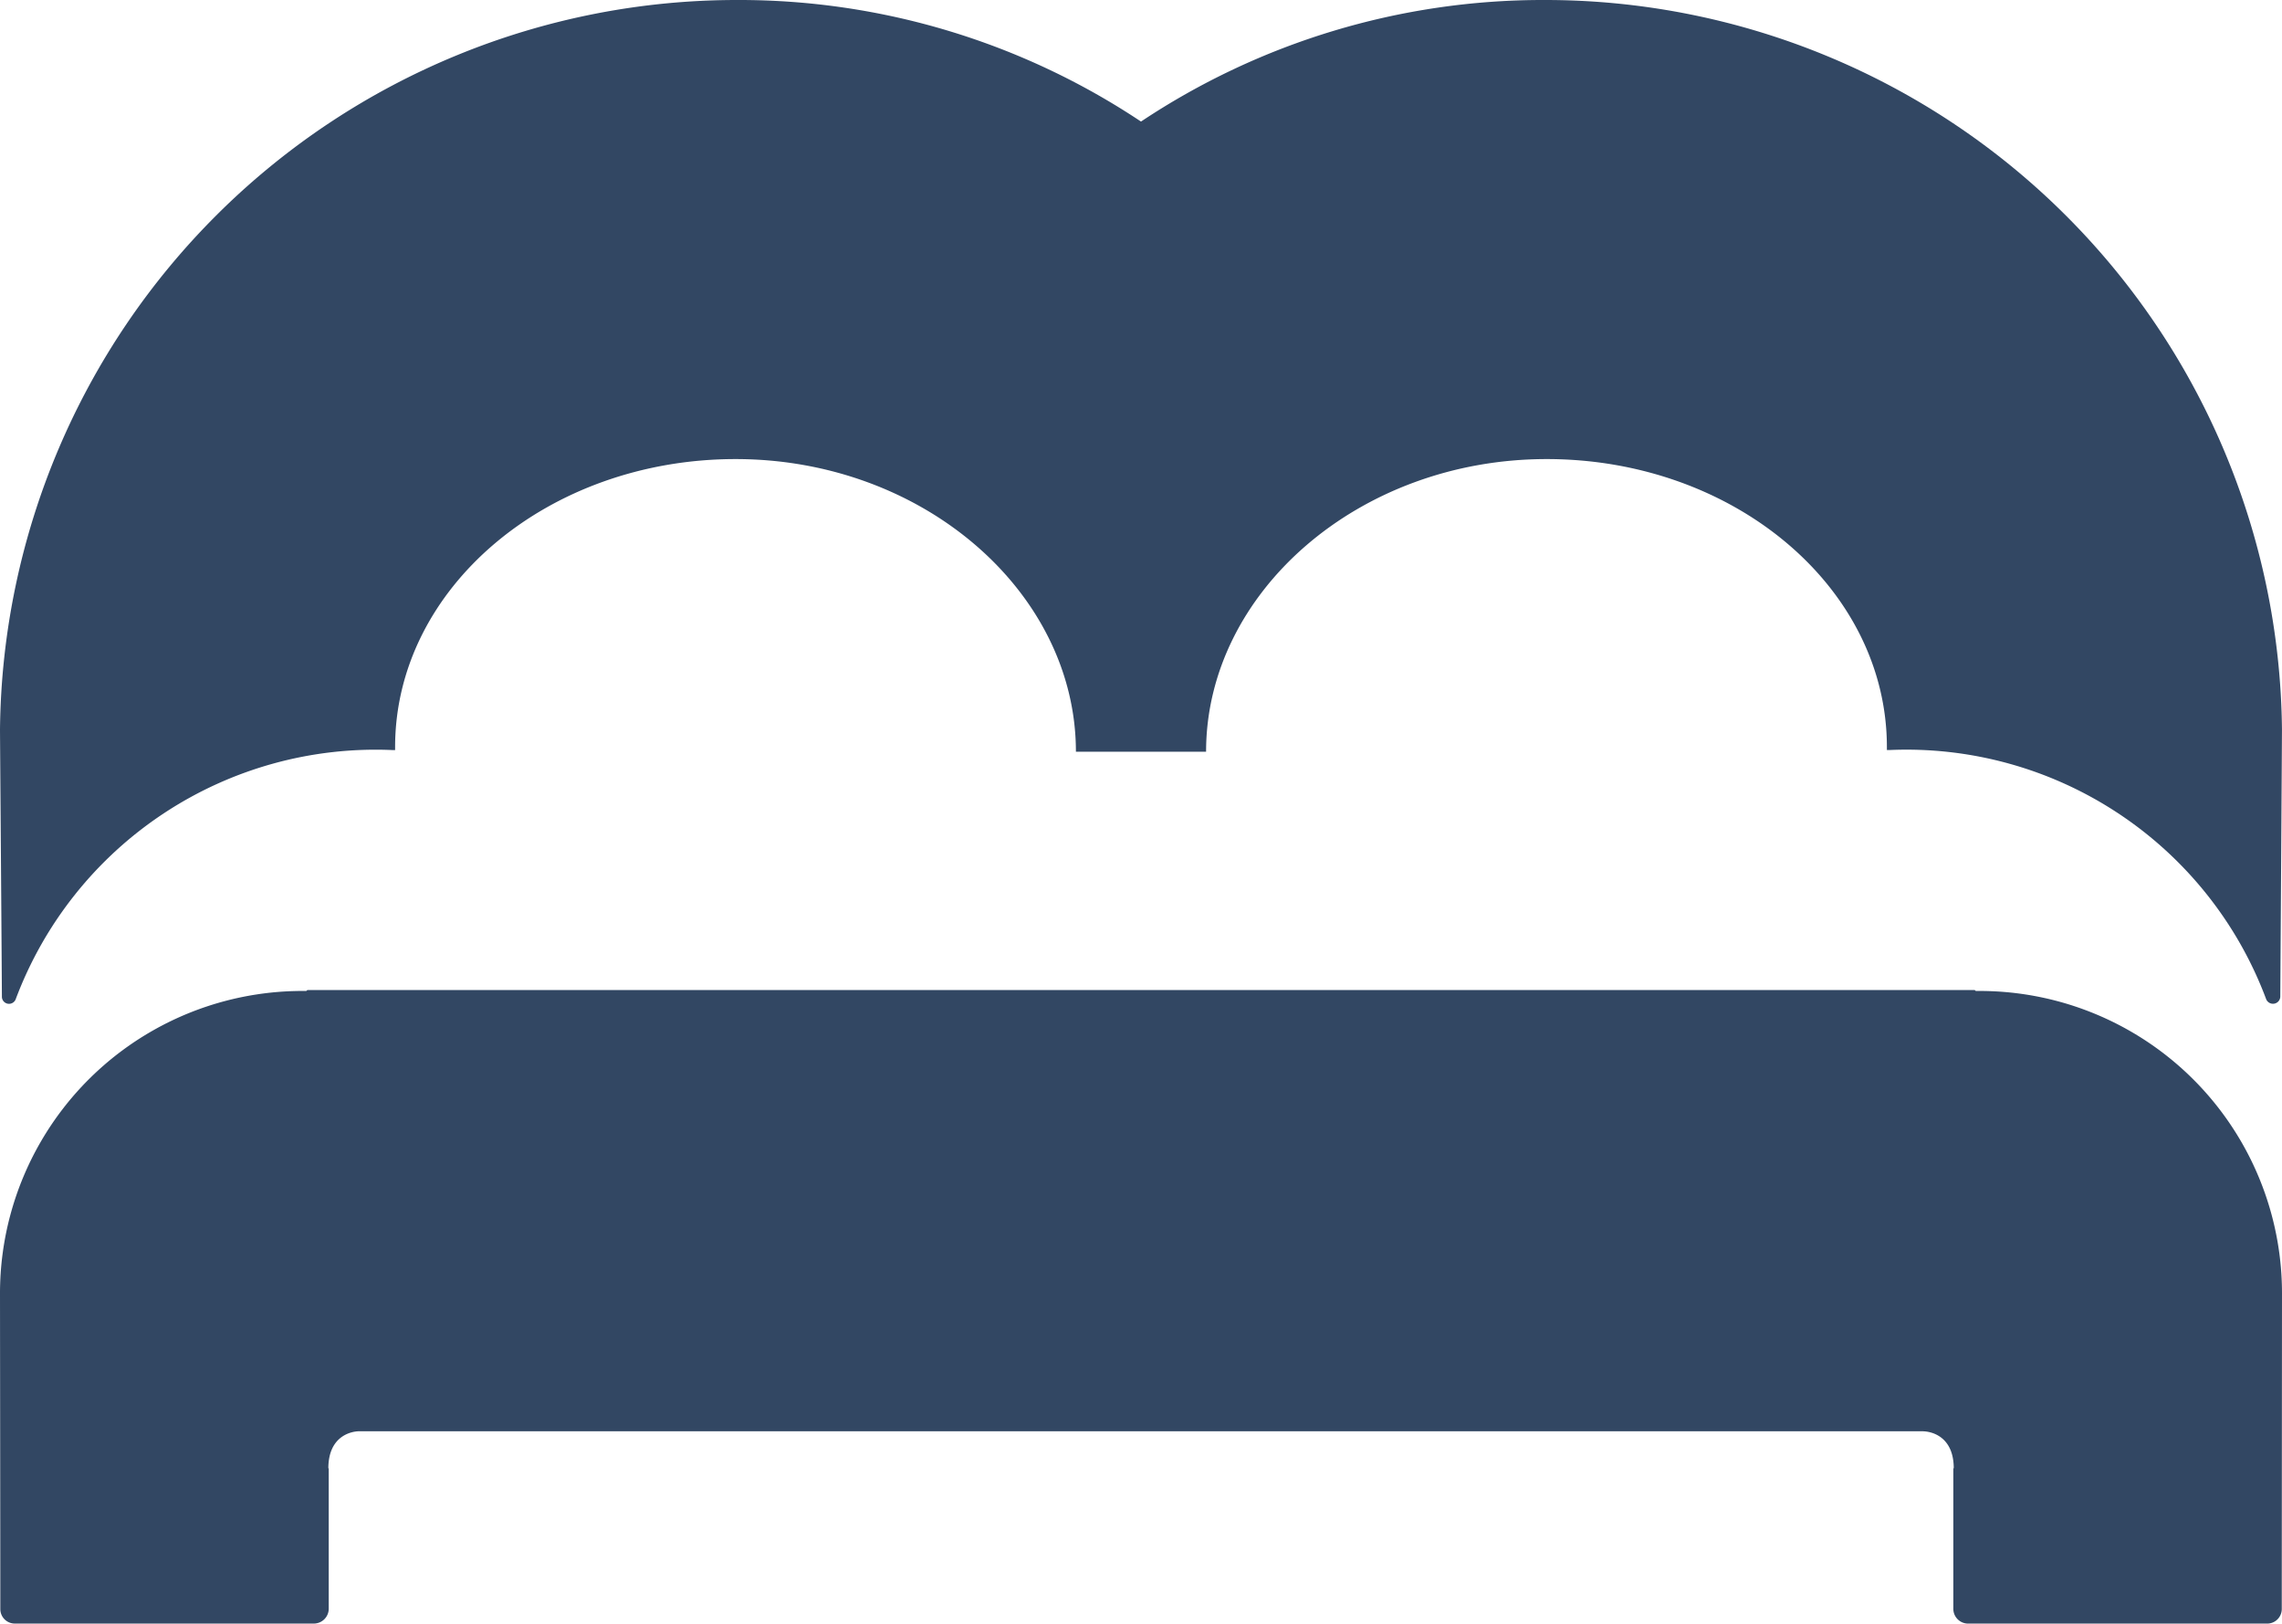 <svg xmlns="http://www.w3.org/2000/svg" xmlns:xlink="http://www.w3.org/1999/xlink" id="Group_15" data-name="Group 15" width="71" height="50.51" viewBox="0 0 71 50.51"><defs><clipPath id="clip-path"><rect id="Rectangle_7" data-name="Rectangle 7" width="71" height="50.51" fill="#324763"></rect></clipPath></defs><g id="Group_14" data-name="Group 14" clip-path="url(#clip-path)"><path id="Path_7" data-name="Path 7" d="M22.966,0A22.928,22.928,0,0,0,0,22.691C0,22.926.039,27.825.059,31a.222.222,0,0,0,.431.082,11.959,11.959,0,0,1,11.724-7.747h.079v-.091c0-4.948,4.742-8.962,10.594-8.962s10.588,4.158,10.588,9.105h4.05c0-4.948,4.743-9.105,10.595-9.105S58.707,18.3,58.707,23.243v.091h.078a11.95,11.95,0,0,1,11.721,7.747A.228.228,0,0,0,70.947,31c.02-3.174.052-8.074.052-8.309A22.925,22.925,0,0,0,48.037,0,22.555,22.555,0,0,0,35.5,3.782,22.546,22.546,0,0,0,22.966,0" fill="#324763"></path><path id="Path_8" data-name="Path 8" d="M35.673,138.786H11.188c-.3,0-.972.177-.972,1.153h.012v4.367a.464.464,0,0,1-.467.463H.47a.451.451,0,0,1-.46-.451c0-1.933-.01-9.523-.01-9.811a9.409,9.409,0,0,1,9.51-9.418H9.53l.033-.029H61.44l.033.029h.016A9.408,9.408,0,0,1,71,134.508c0,.288-.007,7.877-.007,9.811a.454.454,0,0,1-.464.451H61.234a.46.46,0,0,1-.46-.463v-4.367h.013c0-.976-.67-1.153-.976-1.153H35.673Z" transform="translate(0 -94.259)" fill="#324763"></path></g></svg>